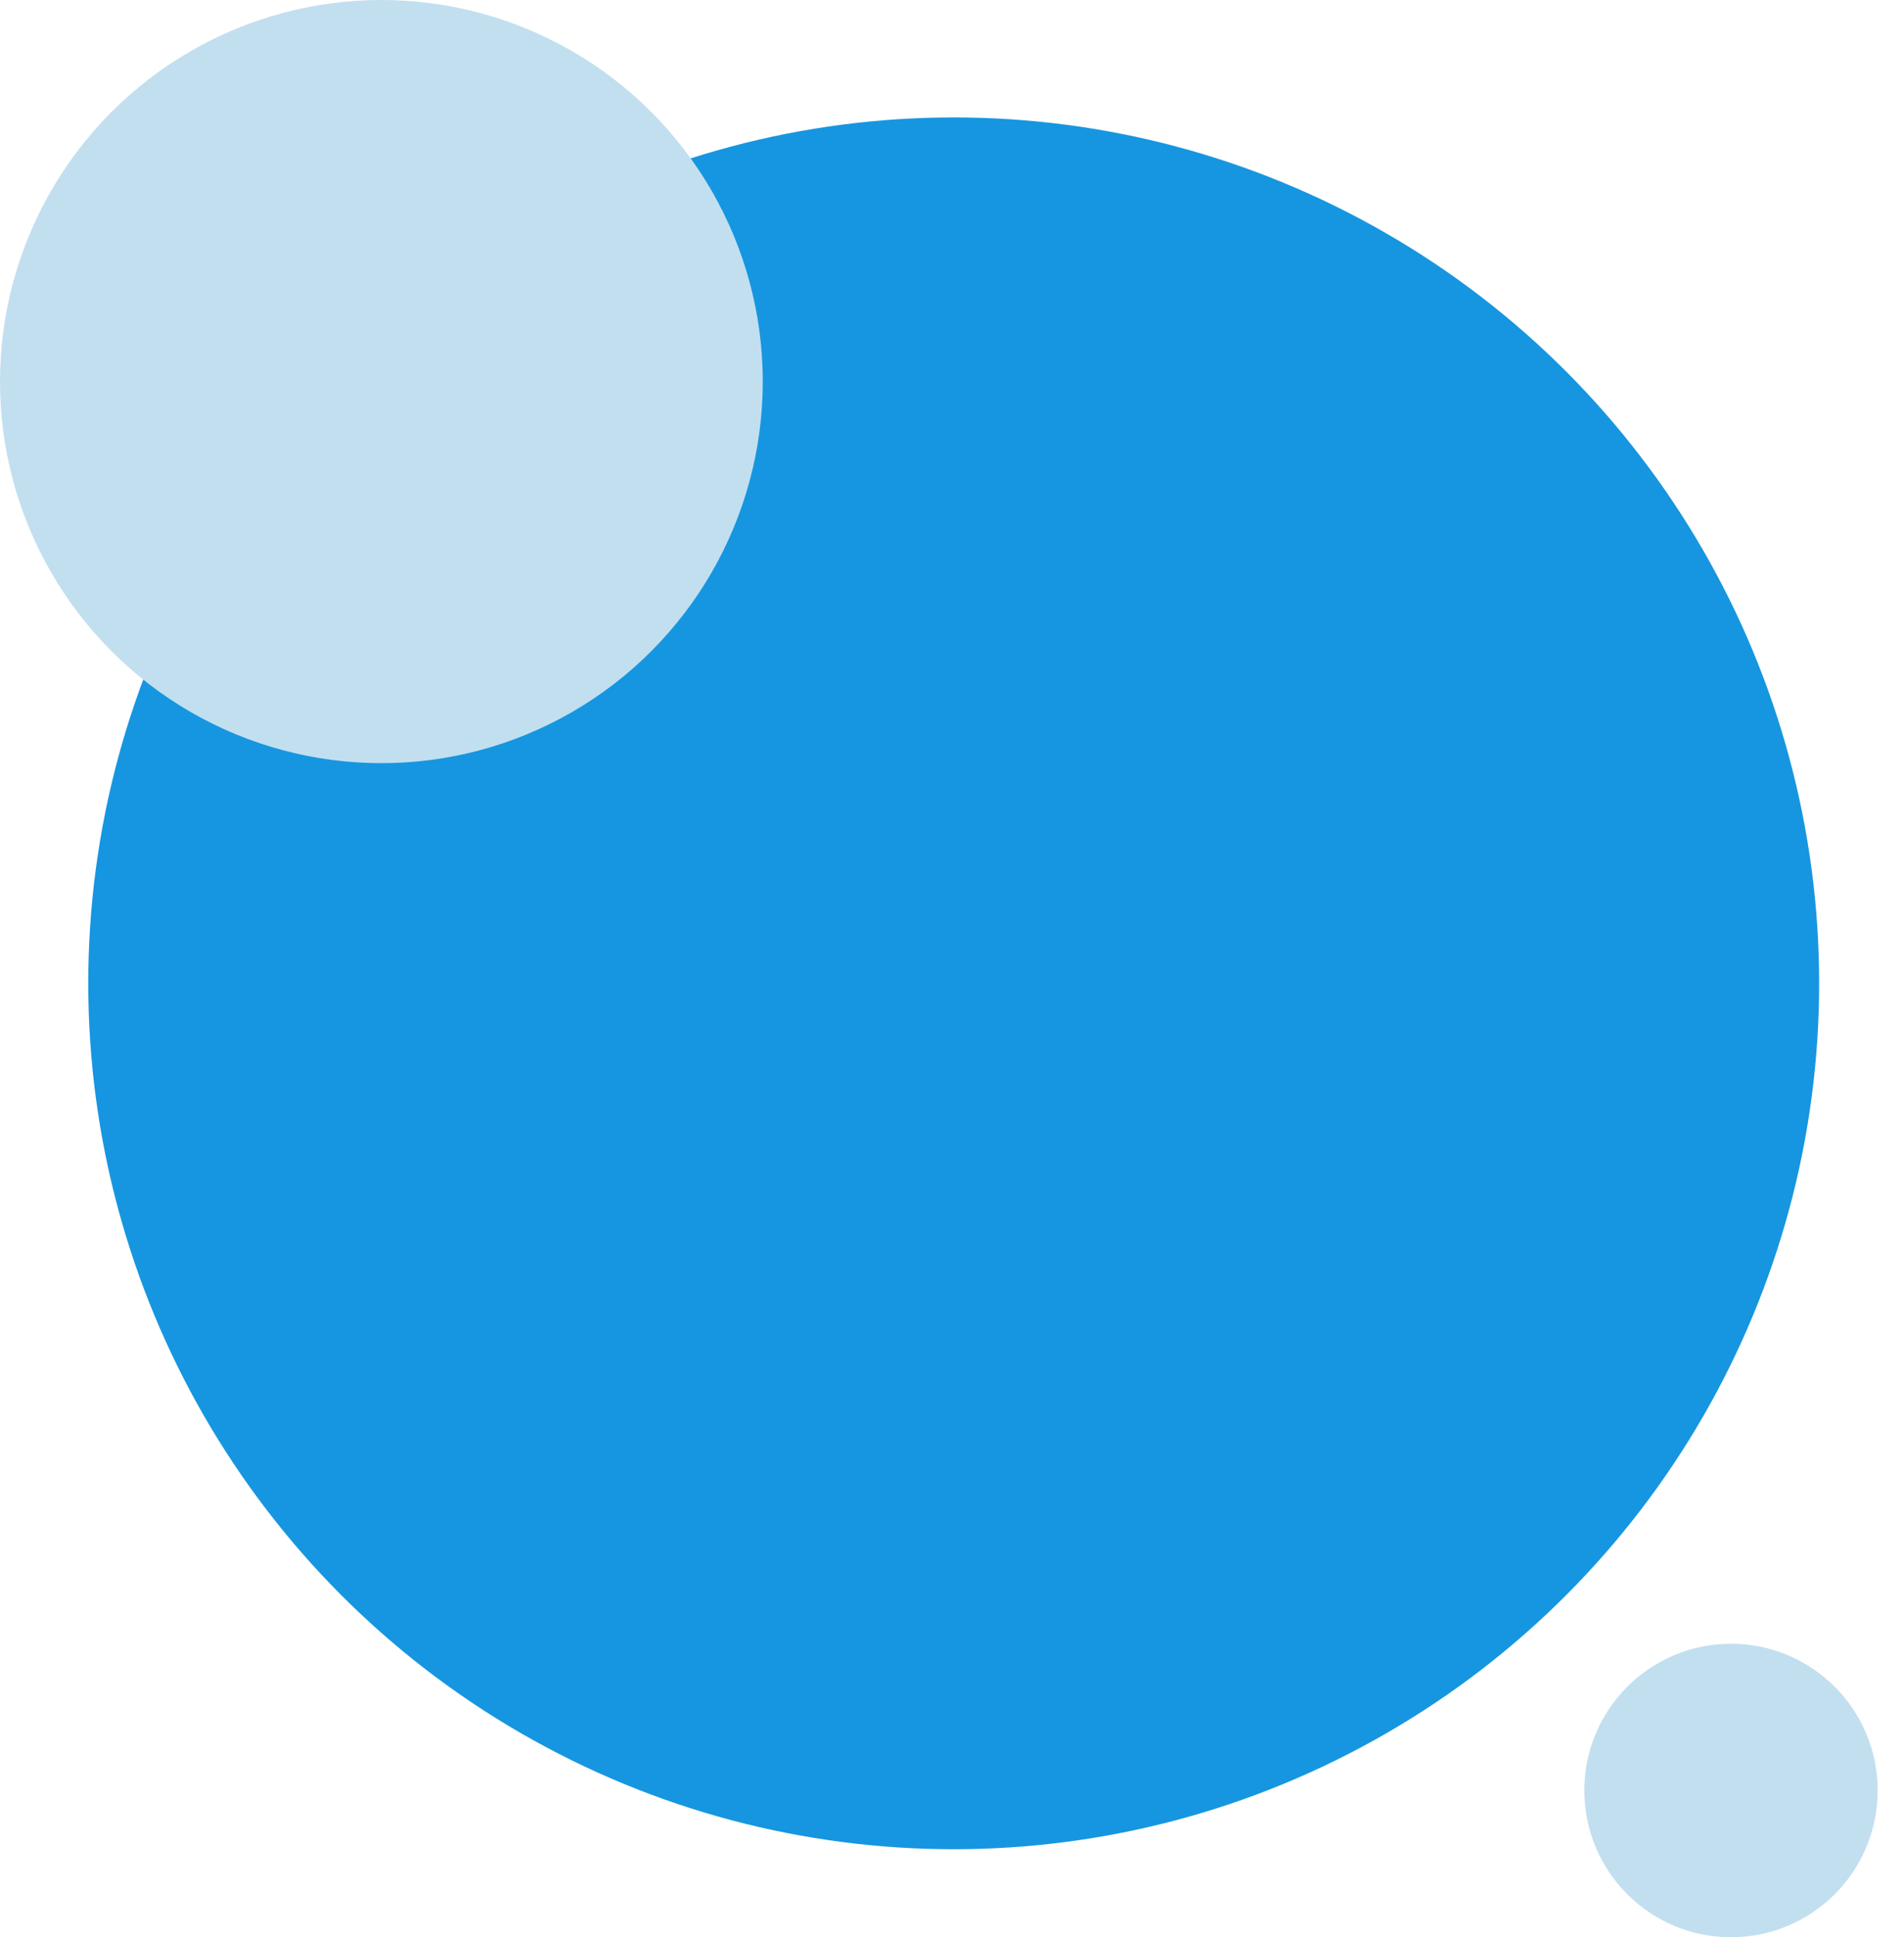 <svg xmlns="http://www.w3.org/2000/svg" width="59" height="60" viewBox="0 0 59 60" fill="none"><circle cx="53.639" cy="55.454" r="4.545" fill="#C2DFF0"></circle><circle cx="29.553" cy="30.455" r="26.818" fill="#1696E0"></circle><circle cx="11.818" cy="11.818" r="11.818" fill="#C2DFF0"></circle></svg>